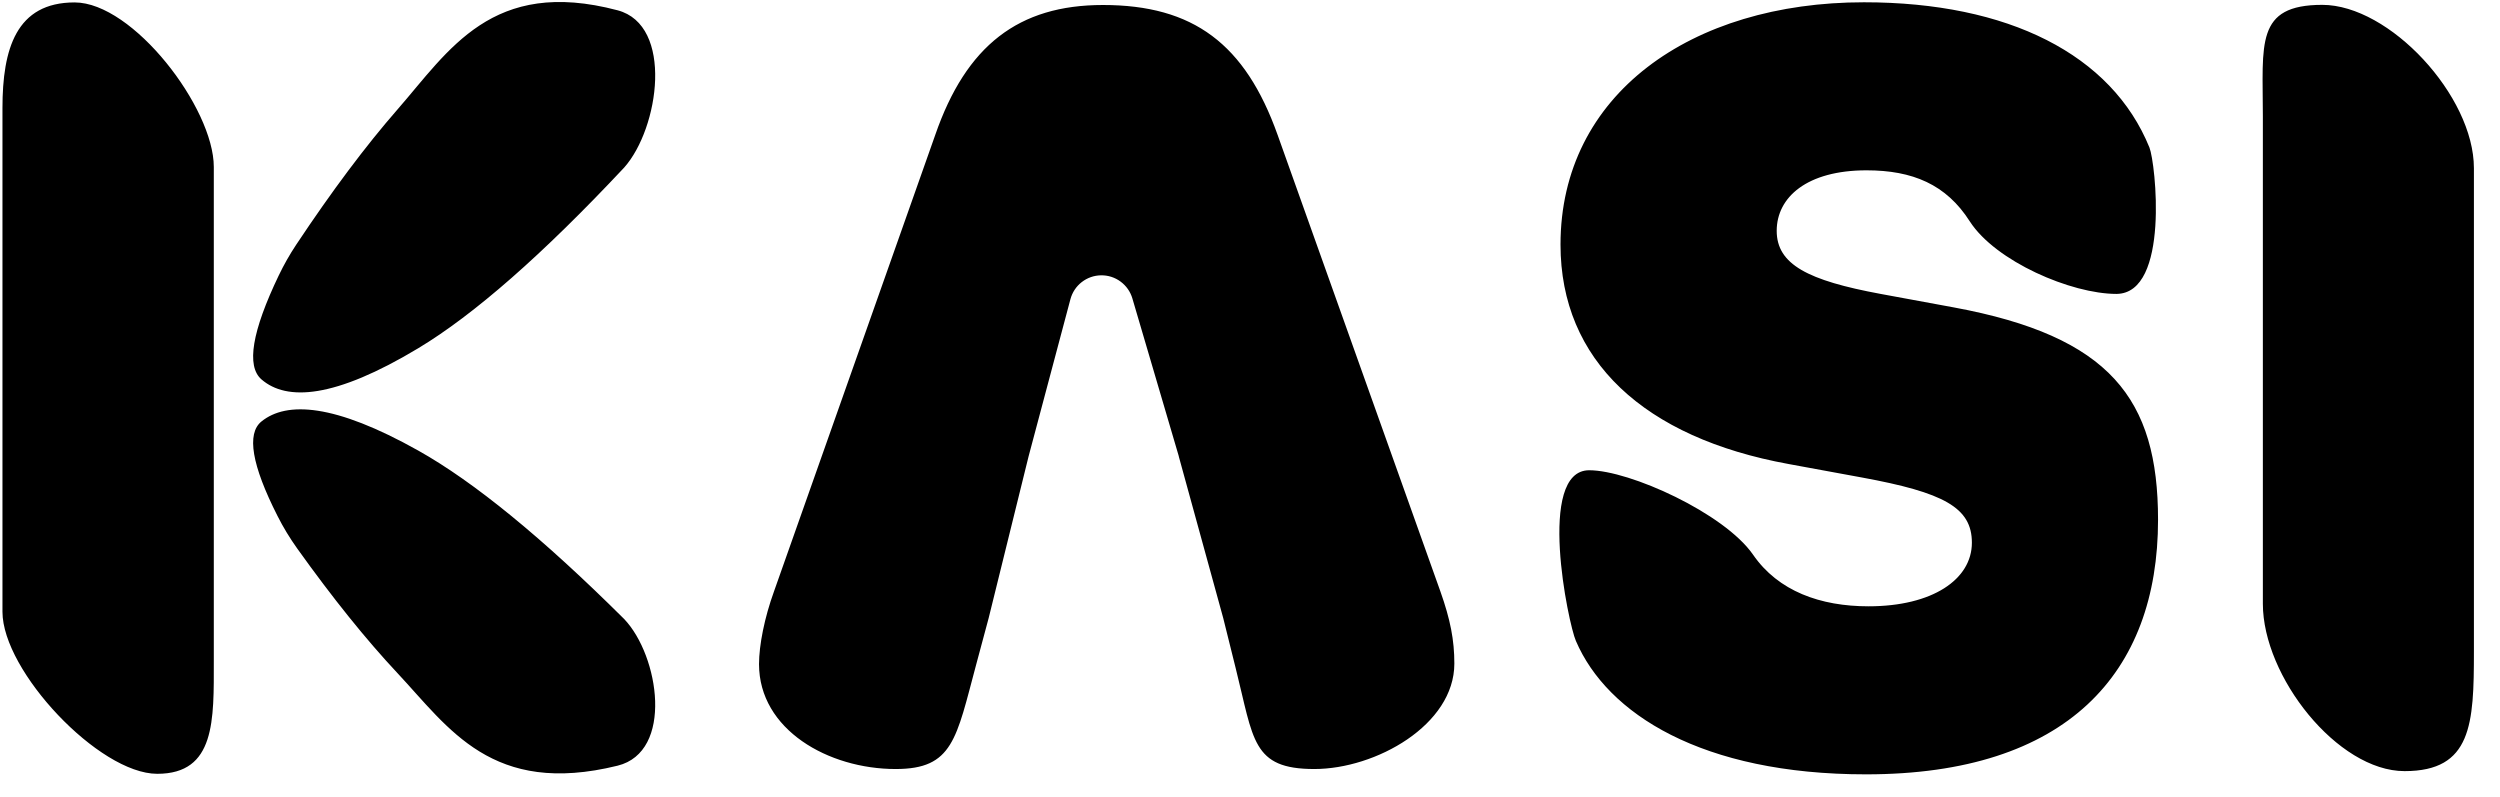 <svg width="69" height="22" viewBox="0 0 69 22" fill="none" xmlns="http://www.w3.org/2000/svg">
<g clip-path="url(#clip0_9400_10994)">
<g clip-path="url(#clip1_9400_10994)">
<path fill-rule="evenodd" clip-rule="evenodd" d="M2.059 0.067C3.669 0.067 5.901 2.976 5.901 4.609V18.239C5.901 19.872 5.951 21.357 4.34 21.357C2.73 21.357 0.068 18.517 0.068 16.885V2.981C0.068 1.347 0.448 0.067 2.059 0.067ZM17.045 0.284C18.598 0.695 18.196 3.536 17.227 4.625C14.98 7.022 13.085 8.684 11.544 9.611C9.232 11.002 7.912 11.075 7.216 10.471C6.794 10.104 6.953 9.147 7.694 7.601C7.835 7.308 7.995 7.025 8.175 6.754C9.163 5.268 10.095 4.024 10.969 3.023C12.388 1.398 13.579 -0.633 17.045 0.284ZM17.045 21.133C18.598 20.75 18.196 18.101 17.227 17.085C14.98 14.85 13.085 13.3 11.544 12.436C9.232 11.139 7.912 11.07 7.216 11.633C6.801 11.969 6.948 12.838 7.658 14.238C7.816 14.552 7.998 14.851 8.202 15.137C9.181 16.506 10.103 17.653 10.969 18.577C12.388 20.093 13.579 21.988 17.045 21.133ZM32.536 12.596L31.253 8.235C31.198 8.049 31.084 7.887 30.928 7.772C30.773 7.657 30.584 7.596 30.39 7.599C30.196 7.601 30.009 7.667 29.856 7.786C29.703 7.905 29.594 8.07 29.544 8.257L28.389 12.596L27.287 17.059L26.942 18.344C26.392 20.392 26.305 21.225 24.721 21.225C22.861 21.225 20.949 20.138 20.949 18.33C20.949 17.807 21.101 17.044 21.362 16.324L25.812 3.726C26.667 1.254 28.114 0.138 30.442 0.138C32.935 0.138 34.368 1.212 35.263 3.726L39.755 16.324C40.03 17.101 40.14 17.666 40.14 18.315C40.14 20.01 37.969 21.225 36.275 21.225C34.553 21.225 34.602 20.42 34.105 18.442L33.761 17.059L32.534 12.596H32.536ZM51.501 21.372C57.043 21.372 59.562 18.583 59.562 14.345C59.562 11.005 58.24 9.283 53.923 8.484L51.905 8.112C49.9 7.741 49.037 7.299 49.037 6.371C49.037 5.443 49.873 4.701 51.515 4.701C52.782 4.701 53.715 5.086 54.369 6.114C55.08 7.213 57.163 8.112 58.416 8.112C59.892 8.098 59.492 4.487 59.325 4.073C58.282 1.504 55.427 0.063 51.446 0.063C46.67 0.063 43.07 2.611 43.07 6.75C43.07 9.947 45.376 12.081 49.371 12.808L51.389 13.179C53.645 13.593 54.424 14.007 54.424 14.978C54.424 15.991 53.338 16.734 51.571 16.734C50.248 16.734 49.079 16.32 48.382 15.306C47.588 14.164 44.977 12.979 43.862 12.979C42.401 12.979 43.286 17.22 43.495 17.69C44.359 19.702 46.976 21.372 51.501 21.372ZM66.367 21.283C68.222 21.283 68.28 19.982 68.28 17.982V4.643C68.28 2.643 65.949 0.134 64.095 0.134C62.24 0.134 62.455 1.207 62.455 3.207V16.666C62.455 18.666 64.513 21.283 66.367 21.283Z" fill="black"/>
</g>
</g>
<defs>
<clipPath id="clip0_9400_10994">
<rect width="68.388" height="21.316" fill="white" transform="translate(0.068 0.056)"/>
</clipPath>
<clipPath id="clip1_9400_10994">
<rect width="68.388" height="21.316" fill="white" transform="translate(0.068 0.056)"/>
</clipPath>
</defs>
</svg>
